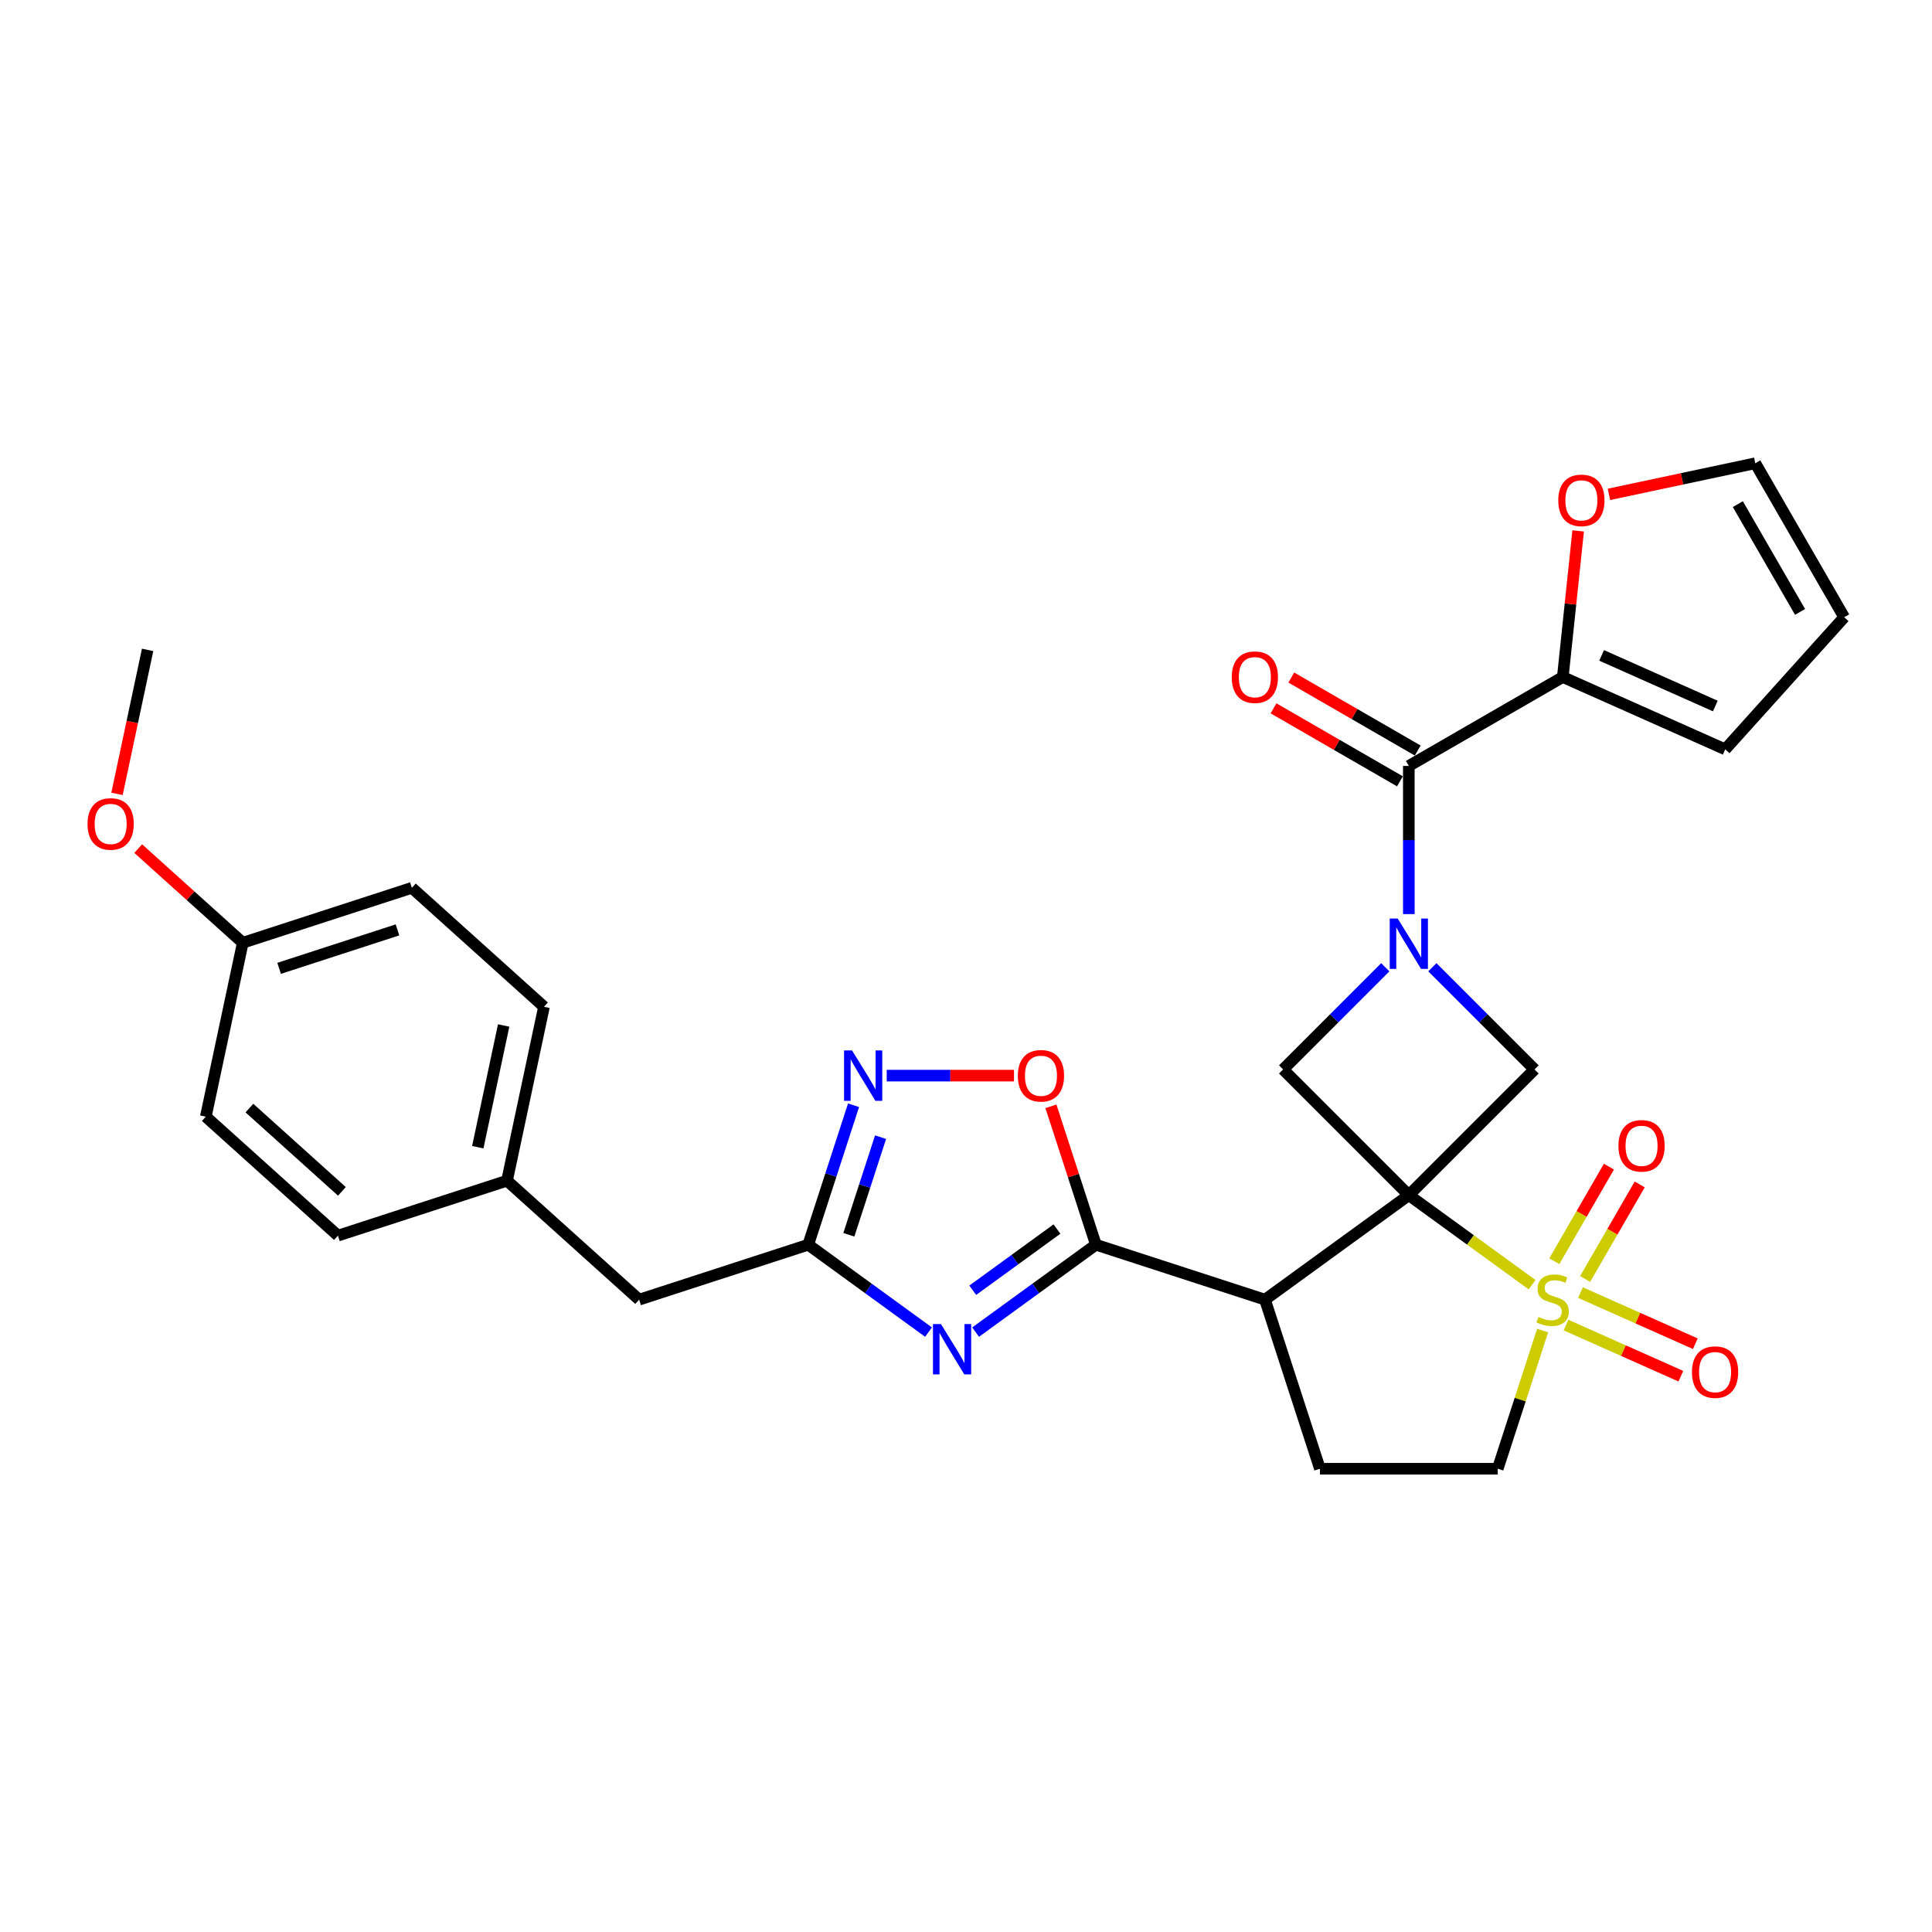 <?xml version='1.0' encoding='iso-8859-1'?>
<svg version='1.1' baseProfile='full'
              xmlns='http://www.w3.org/2000/svg'
                      xmlns:rdkit='http://www.rdkit.org/xml'
                      xmlns:xlink='http://www.w3.org/1999/xlink'
                  xml:space='preserve'
width='1000px' height='1000px' viewBox='0 0 1000 1000'>
<!-- END OF HEADER -->
<rect style='opacity:1.0;fill:#FFFFFF;stroke:none' width='1000' height='1000' x='0' y='0'> </rect>
<path class='bond-0' d='M 729.206,618.61 L 761.103,641.784' style='fill:none;fill-rule:evenodd;stroke:#000000;stroke-width:6px;stroke-linecap:butt;stroke-linejoin:miter;stroke-opacity:1' />
<path class='bond-0' d='M 761.103,641.784 L 792.999,664.958' style='fill:none;fill-rule:evenodd;stroke:#CCCC00;stroke-width:6px;stroke-linecap:butt;stroke-linejoin:miter;stroke-opacity:1' />
<path class='bond-2' d='M 729.206,618.61 L 654.757,672.7' style='fill:none;fill-rule:evenodd;stroke:#000000;stroke-width:6px;stroke-linecap:butt;stroke-linejoin:miter;stroke-opacity:1' />
<path class='bond-5' d='M 729.206,618.61 L 794.277,553.539' style='fill:none;fill-rule:evenodd;stroke:#000000;stroke-width:6px;stroke-linecap:butt;stroke-linejoin:miter;stroke-opacity:1' />
<path class='bond-6' d='M 729.206,618.61 L 664.135,553.539' style='fill:none;fill-rule:evenodd;stroke:#000000;stroke-width:6px;stroke-linecap:butt;stroke-linejoin:miter;stroke-opacity:1' />
<path class='bond-13' d='M 798.458,688.694 L 786.838,724.457' style='fill:none;fill-rule:evenodd;stroke:#CCCC00;stroke-width:6px;stroke-linecap:butt;stroke-linejoin:miter;stroke-opacity:1' />
<path class='bond-13' d='M 786.838,724.457 L 775.218,760.22' style='fill:none;fill-rule:evenodd;stroke:#000000;stroke-width:6px;stroke-linecap:butt;stroke-linejoin:miter;stroke-opacity:1' />
<path class='bond-14' d='M 820.455,662.007 L 834.588,637.528' style='fill:none;fill-rule:evenodd;stroke:#CCCC00;stroke-width:6px;stroke-linecap:butt;stroke-linejoin:miter;stroke-opacity:1' />
<path class='bond-14' d='M 834.588,637.528 L 848.721,613.048' style='fill:none;fill-rule:evenodd;stroke:#FF0000;stroke-width:6px;stroke-linecap:butt;stroke-linejoin:miter;stroke-opacity:1' />
<path class='bond-14' d='M 804.516,652.805 L 818.649,628.325' style='fill:none;fill-rule:evenodd;stroke:#CCCC00;stroke-width:6px;stroke-linecap:butt;stroke-linejoin:miter;stroke-opacity:1' />
<path class='bond-14' d='M 818.649,628.325 L 832.782,603.846' style='fill:none;fill-rule:evenodd;stroke:#FF0000;stroke-width:6px;stroke-linecap:butt;stroke-linejoin:miter;stroke-opacity:1' />
<path class='bond-15' d='M 810.569,685.852 L 840.288,699.084' style='fill:none;fill-rule:evenodd;stroke:#CCCC00;stroke-width:6px;stroke-linecap:butt;stroke-linejoin:miter;stroke-opacity:1' />
<path class='bond-15' d='M 840.288,699.084 L 870.008,712.316' style='fill:none;fill-rule:evenodd;stroke:#FF0000;stroke-width:6px;stroke-linecap:butt;stroke-linejoin:miter;stroke-opacity:1' />
<path class='bond-15' d='M 818.054,669.038 L 847.774,682.27' style='fill:none;fill-rule:evenodd;stroke:#CCCC00;stroke-width:6px;stroke-linecap:butt;stroke-linejoin:miter;stroke-opacity:1' />
<path class='bond-15' d='M 847.774,682.27 L 877.494,695.502' style='fill:none;fill-rule:evenodd;stroke:#FF0000;stroke-width:6px;stroke-linecap:butt;stroke-linejoin:miter;stroke-opacity:1' />
<path class='bond-1' d='M 717.022,500.652 L 690.579,527.096' style='fill:none;fill-rule:evenodd;stroke:#0000FF;stroke-width:6px;stroke-linecap:butt;stroke-linejoin:miter;stroke-opacity:1' />
<path class='bond-1' d='M 690.579,527.096 L 664.135,553.539' style='fill:none;fill-rule:evenodd;stroke:#000000;stroke-width:6px;stroke-linecap:butt;stroke-linejoin:miter;stroke-opacity:1' />
<path class='bond-7' d='M 729.206,473.137 L 729.206,434.791' style='fill:none;fill-rule:evenodd;stroke:#0000FF;stroke-width:6px;stroke-linecap:butt;stroke-linejoin:miter;stroke-opacity:1' />
<path class='bond-7' d='M 729.206,434.791 L 729.206,396.444' style='fill:none;fill-rule:evenodd;stroke:#000000;stroke-width:6px;stroke-linecap:butt;stroke-linejoin:miter;stroke-opacity:1' />
<path class='bond-30' d='M 741.39,500.652 L 767.834,527.096' style='fill:none;fill-rule:evenodd;stroke:#0000FF;stroke-width:6px;stroke-linecap:butt;stroke-linejoin:miter;stroke-opacity:1' />
<path class='bond-30' d='M 767.834,527.096 L 794.277,553.539' style='fill:none;fill-rule:evenodd;stroke:#000000;stroke-width:6px;stroke-linecap:butt;stroke-linejoin:miter;stroke-opacity:1' />
<path class='bond-3' d='M 654.757,672.7 L 567.237,644.263' style='fill:none;fill-rule:evenodd;stroke:#000000;stroke-width:6px;stroke-linecap:butt;stroke-linejoin:miter;stroke-opacity:1' />
<path class='bond-12' d='M 654.757,672.7 L 683.194,760.22' style='fill:none;fill-rule:evenodd;stroke:#000000;stroke-width:6px;stroke-linecap:butt;stroke-linejoin:miter;stroke-opacity:1' />
<path class='bond-4' d='M 567.237,644.263 L 536.105,666.882' style='fill:none;fill-rule:evenodd;stroke:#000000;stroke-width:6px;stroke-linecap:butt;stroke-linejoin:miter;stroke-opacity:1' />
<path class='bond-4' d='M 536.105,666.882 L 504.972,689.501' style='fill:none;fill-rule:evenodd;stroke:#0000FF;stroke-width:6px;stroke-linecap:butt;stroke-linejoin:miter;stroke-opacity:1' />
<path class='bond-4' d='M 547.079,636.159 L 525.287,651.993' style='fill:none;fill-rule:evenodd;stroke:#000000;stroke-width:6px;stroke-linecap:butt;stroke-linejoin:miter;stroke-opacity:1' />
<path class='bond-4' d='M 525.287,651.993 L 503.494,667.826' style='fill:none;fill-rule:evenodd;stroke:#0000FF;stroke-width:6px;stroke-linecap:butt;stroke-linejoin:miter;stroke-opacity:1' />
<path class='bond-10' d='M 567.237,644.263 L 555.599,608.445' style='fill:none;fill-rule:evenodd;stroke:#000000;stroke-width:6px;stroke-linecap:butt;stroke-linejoin:miter;stroke-opacity:1' />
<path class='bond-10' d='M 555.599,608.445 L 543.961,572.627' style='fill:none;fill-rule:evenodd;stroke:#FF0000;stroke-width:6px;stroke-linecap:butt;stroke-linejoin:miter;stroke-opacity:1' />
<path class='bond-8' d='M 480.604,689.501 L 449.472,666.882' style='fill:none;fill-rule:evenodd;stroke:#0000FF;stroke-width:6px;stroke-linecap:butt;stroke-linejoin:miter;stroke-opacity:1' />
<path class='bond-8' d='M 449.472,666.882 L 418.339,644.263' style='fill:none;fill-rule:evenodd;stroke:#000000;stroke-width:6px;stroke-linecap:butt;stroke-linejoin:miter;stroke-opacity:1' />
<path class='bond-11' d='M 729.206,396.444 L 808.901,350.432' style='fill:none;fill-rule:evenodd;stroke:#000000;stroke-width:6px;stroke-linecap:butt;stroke-linejoin:miter;stroke-opacity:1' />
<path class='bond-17' d='M 733.807,388.475 L 701.092,369.586' style='fill:none;fill-rule:evenodd;stroke:#000000;stroke-width:6px;stroke-linecap:butt;stroke-linejoin:miter;stroke-opacity:1' />
<path class='bond-17' d='M 701.092,369.586 L 668.376,350.698' style='fill:none;fill-rule:evenodd;stroke:#FF0000;stroke-width:6px;stroke-linecap:butt;stroke-linejoin:miter;stroke-opacity:1' />
<path class='bond-17' d='M 724.605,404.414 L 691.889,385.526' style='fill:none;fill-rule:evenodd;stroke:#000000;stroke-width:6px;stroke-linecap:butt;stroke-linejoin:miter;stroke-opacity:1' />
<path class='bond-17' d='M 691.889,385.526 L 659.174,366.637' style='fill:none;fill-rule:evenodd;stroke:#FF0000;stroke-width:6px;stroke-linecap:butt;stroke-linejoin:miter;stroke-opacity:1' />
<path class='bond-21' d='M 418.339,644.263 L 330.819,672.7' style='fill:none;fill-rule:evenodd;stroke:#000000;stroke-width:6px;stroke-linecap:butt;stroke-linejoin:miter;stroke-opacity:1' />
<path class='bond-32' d='M 418.339,644.263 L 430.067,608.169' style='fill:none;fill-rule:evenodd;stroke:#000000;stroke-width:6px;stroke-linecap:butt;stroke-linejoin:miter;stroke-opacity:1' />
<path class='bond-32' d='M 430.067,608.169 L 441.795,572.075' style='fill:none;fill-rule:evenodd;stroke:#0000FF;stroke-width:6px;stroke-linecap:butt;stroke-linejoin:miter;stroke-opacity:1' />
<path class='bond-32' d='M 439.362,639.122 L 447.571,613.856' style='fill:none;fill-rule:evenodd;stroke:#000000;stroke-width:6px;stroke-linecap:butt;stroke-linejoin:miter;stroke-opacity:1' />
<path class='bond-32' d='M 447.571,613.856 L 455.781,588.59' style='fill:none;fill-rule:evenodd;stroke:#0000FF;stroke-width:6px;stroke-linecap:butt;stroke-linejoin:miter;stroke-opacity:1' />
<path class='bond-9' d='M 458.96,556.743 L 491.901,556.743' style='fill:none;fill-rule:evenodd;stroke:#0000FF;stroke-width:6px;stroke-linecap:butt;stroke-linejoin:miter;stroke-opacity:1' />
<path class='bond-9' d='M 491.901,556.743 L 524.841,556.743' style='fill:none;fill-rule:evenodd;stroke:#FF0000;stroke-width:6px;stroke-linecap:butt;stroke-linejoin:miter;stroke-opacity:1' />
<path class='bond-16' d='M 808.901,350.432 L 812.876,312.614' style='fill:none;fill-rule:evenodd;stroke:#000000;stroke-width:6px;stroke-linecap:butt;stroke-linejoin:miter;stroke-opacity:1' />
<path class='bond-16' d='M 812.876,312.614 L 816.851,274.796' style='fill:none;fill-rule:evenodd;stroke:#FF0000;stroke-width:6px;stroke-linecap:butt;stroke-linejoin:miter;stroke-opacity:1' />
<path class='bond-18' d='M 808.901,350.432 L 892.969,387.862' style='fill:none;fill-rule:evenodd;stroke:#000000;stroke-width:6px;stroke-linecap:butt;stroke-linejoin:miter;stroke-opacity:1' />
<path class='bond-18' d='M 828.997,339.233 L 887.845,365.434' style='fill:none;fill-rule:evenodd;stroke:#000000;stroke-width:6px;stroke-linecap:butt;stroke-linejoin:miter;stroke-opacity:1' />
<path class='bond-31' d='M 683.194,760.22 L 775.218,760.22' style='fill:none;fill-rule:evenodd;stroke:#000000;stroke-width:6px;stroke-linecap:butt;stroke-linejoin:miter;stroke-opacity:1' />
<path class='bond-19' d='M 832.784,255.881 L 870.659,247.83' style='fill:none;fill-rule:evenodd;stroke:#FF0000;stroke-width:6px;stroke-linecap:butt;stroke-linejoin:miter;stroke-opacity:1' />
<path class='bond-19' d='M 870.659,247.83 L 908.533,239.78' style='fill:none;fill-rule:evenodd;stroke:#000000;stroke-width:6px;stroke-linecap:butt;stroke-linejoin:miter;stroke-opacity:1' />
<path class='bond-20' d='M 892.969,387.862 L 954.545,319.475' style='fill:none;fill-rule:evenodd;stroke:#000000;stroke-width:6px;stroke-linecap:butt;stroke-linejoin:miter;stroke-opacity:1' />
<path class='bond-33' d='M 908.533,239.78 L 954.545,319.475' style='fill:none;fill-rule:evenodd;stroke:#000000;stroke-width:6px;stroke-linecap:butt;stroke-linejoin:miter;stroke-opacity:1' />
<path class='bond-33' d='M 899.496,260.936 L 931.705,316.723' style='fill:none;fill-rule:evenodd;stroke:#000000;stroke-width:6px;stroke-linecap:butt;stroke-linejoin:miter;stroke-opacity:1' />
<path class='bond-22' d='M 330.819,672.7 L 262.432,611.124' style='fill:none;fill-rule:evenodd;stroke:#000000;stroke-width:6px;stroke-linecap:butt;stroke-linejoin:miter;stroke-opacity:1' />
<path class='bond-24' d='M 262.432,611.124 L 174.912,639.561' style='fill:none;fill-rule:evenodd;stroke:#000000;stroke-width:6px;stroke-linecap:butt;stroke-linejoin:miter;stroke-opacity:1' />
<path class='bond-25' d='M 262.432,611.124 L 281.565,521.111' style='fill:none;fill-rule:evenodd;stroke:#000000;stroke-width:6px;stroke-linecap:butt;stroke-linejoin:miter;stroke-opacity:1' />
<path class='bond-25' d='M 247.3,593.796 L 260.693,530.787' style='fill:none;fill-rule:evenodd;stroke:#000000;stroke-width:6px;stroke-linecap:butt;stroke-linejoin:miter;stroke-opacity:1' />
<path class='bond-23' d='M 125.658,487.972 L 213.178,459.535' style='fill:none;fill-rule:evenodd;stroke:#000000;stroke-width:6px;stroke-linecap:butt;stroke-linejoin:miter;stroke-opacity:1' />
<path class='bond-23' d='M 144.473,501.211 L 205.737,481.305' style='fill:none;fill-rule:evenodd;stroke:#000000;stroke-width:6px;stroke-linecap:butt;stroke-linejoin:miter;stroke-opacity:1' />
<path class='bond-28' d='M 125.658,487.972 L 98.596,463.606' style='fill:none;fill-rule:evenodd;stroke:#000000;stroke-width:6px;stroke-linecap:butt;stroke-linejoin:miter;stroke-opacity:1' />
<path class='bond-28' d='M 98.596,463.606 L 71.534,439.239' style='fill:none;fill-rule:evenodd;stroke:#FF0000;stroke-width:6px;stroke-linecap:butt;stroke-linejoin:miter;stroke-opacity:1' />
<path class='bond-34' d='M 125.658,487.972 L 106.525,577.985' style='fill:none;fill-rule:evenodd;stroke:#000000;stroke-width:6px;stroke-linecap:butt;stroke-linejoin:miter;stroke-opacity:1' />
<path class='bond-27' d='M 174.912,639.561 L 106.525,577.985' style='fill:none;fill-rule:evenodd;stroke:#000000;stroke-width:6px;stroke-linecap:butt;stroke-linejoin:miter;stroke-opacity:1' />
<path class='bond-27' d='M 176.969,616.647 L 129.098,573.544' style='fill:none;fill-rule:evenodd;stroke:#000000;stroke-width:6px;stroke-linecap:butt;stroke-linejoin:miter;stroke-opacity:1' />
<path class='bond-26' d='M 281.565,521.111 L 213.178,459.535' style='fill:none;fill-rule:evenodd;stroke:#000000;stroke-width:6px;stroke-linecap:butt;stroke-linejoin:miter;stroke-opacity:1' />
<path class='bond-29' d='M 60.561,410.918 L 68.482,373.65' style='fill:none;fill-rule:evenodd;stroke:#FF0000;stroke-width:6px;stroke-linecap:butt;stroke-linejoin:miter;stroke-opacity:1' />
<path class='bond-29' d='M 68.482,373.65 L 76.404,336.383' style='fill:none;fill-rule:evenodd;stroke:#000000;stroke-width:6px;stroke-linecap:butt;stroke-linejoin:miter;stroke-opacity:1' />
<path  class='atom-1' d='M 796.293 681.645
Q 796.588 681.755, 797.802 682.271
Q 799.017 682.786, 800.342 683.117
Q 801.704 683.412, 803.029 683.412
Q 805.496 683.412, 806.931 682.234
Q 808.367 681.019, 808.367 678.921
Q 808.367 677.486, 807.631 676.602
Q 806.931 675.719, 805.827 675.24
Q 804.723 674.762, 802.882 674.209
Q 800.563 673.51, 799.164 672.848
Q 797.802 672.185, 796.809 670.786
Q 795.852 669.387, 795.852 667.032
Q 795.852 663.756, 798.06 661.731
Q 800.305 659.707, 804.723 659.707
Q 807.741 659.707, 811.164 661.142
L 810.318 663.976
Q 807.189 662.688, 804.833 662.688
Q 802.293 662.688, 800.894 663.756
Q 799.496 664.786, 799.532 666.59
Q 799.532 667.989, 800.232 668.835
Q 800.968 669.682, 801.999 670.16
Q 803.066 670.639, 804.833 671.191
Q 807.189 671.927, 808.588 672.663
Q 809.986 673.4, 810.98 674.909
Q 812.011 676.381, 812.011 678.921
Q 812.011 682.528, 809.582 684.479
Q 807.189 686.393, 803.177 686.393
Q 800.858 686.393, 799.091 685.878
Q 797.361 685.4, 795.299 684.553
L 796.293 681.645
' fill='#CCCC00'/>
<path  class='atom-2' d='M 723.446 475.438
L 731.985 489.241
Q 732.832 490.603, 734.194 493.07
Q 735.556 495.536, 735.629 495.683
L 735.629 475.438
L 739.09 475.438
L 739.09 501.499
L 735.519 501.499
L 726.353 486.407
Q 725.286 484.64, 724.145 482.616
Q 723.041 480.591, 722.709 479.965
L 722.709 501.499
L 719.323 501.499
L 719.323 475.438
L 723.446 475.438
' fill='#0000FF'/>
<path  class='atom-5' d='M 487.028 685.323
L 495.567 699.127
Q 496.414 700.489, 497.776 702.955
Q 499.138 705.421, 499.212 705.568
L 499.212 685.323
L 502.672 685.323
L 502.672 711.384
L 499.101 711.384
L 489.936 696.292
Q 488.868 694.525, 487.727 692.501
Q 486.623 690.476, 486.291 689.851
L 486.291 711.384
L 482.905 711.384
L 482.905 685.323
L 487.028 685.323
' fill='#0000FF'/>
<path  class='atom-10' d='M 441.016 543.713
L 449.555 557.516
Q 450.402 558.878, 451.764 561.345
Q 453.126 563.811, 453.2 563.958
L 453.2 543.713
L 456.66 543.713
L 456.66 569.774
L 453.089 569.774
L 443.924 554.682
Q 442.856 552.915, 441.715 550.891
Q 440.611 548.866, 440.279 548.24
L 440.279 569.774
L 436.893 569.774
L 436.893 543.713
L 441.016 543.713
' fill='#0000FF'/>
<path  class='atom-11' d='M 526.837 556.817
Q 526.837 550.559, 529.929 547.062
Q 533.021 543.565, 538.8 543.565
Q 544.579 543.565, 547.671 547.062
Q 550.763 550.559, 550.763 556.817
Q 550.763 563.148, 547.635 566.756
Q 544.506 570.326, 538.8 570.326
Q 533.058 570.326, 529.929 566.756
Q 526.837 563.185, 526.837 556.817
M 538.8 567.381
Q 542.776 567.381, 544.911 564.731
Q 547.082 562.044, 547.082 556.817
Q 547.082 551.7, 544.911 549.124
Q 542.776 546.51, 538.8 546.51
Q 534.825 546.51, 532.653 549.087
Q 530.518 551.664, 530.518 556.817
Q 530.518 562.081, 532.653 564.731
Q 534.825 567.381, 538.8 567.381
' fill='#FF0000'/>
<path  class='atom-15' d='M 837.704 593.079
Q 837.704 586.821, 840.796 583.324
Q 843.888 579.827, 849.667 579.827
Q 855.446 579.827, 858.538 583.324
Q 861.63 586.821, 861.63 593.079
Q 861.63 599.41, 858.501 603.017
Q 855.373 606.588, 849.667 606.588
Q 843.925 606.588, 840.796 603.017
Q 837.704 599.447, 837.704 593.079
M 849.667 603.643
Q 853.643 603.643, 855.778 600.993
Q 857.949 598.306, 857.949 593.079
Q 857.949 587.962, 855.778 585.386
Q 853.643 582.772, 849.667 582.772
Q 845.692 582.772, 843.52 585.349
Q 841.385 587.925, 841.385 593.079
Q 841.385 598.343, 843.52 600.993
Q 845.692 603.643, 849.667 603.643
' fill='#FF0000'/>
<path  class='atom-16' d='M 875.76 710.203
Q 875.76 703.946, 878.852 700.449
Q 881.944 696.952, 887.723 696.952
Q 893.502 696.952, 896.594 700.449
Q 899.686 703.946, 899.686 710.203
Q 899.686 716.535, 896.558 720.142
Q 893.429 723.713, 887.723 723.713
Q 881.981 723.713, 878.852 720.142
Q 875.76 716.571, 875.76 710.203
M 887.723 720.768
Q 891.699 720.768, 893.834 718.117
Q 896.005 715.43, 896.005 710.203
Q 896.005 705.087, 893.834 702.51
Q 891.699 699.897, 887.723 699.897
Q 883.748 699.897, 881.576 702.473
Q 879.441 705.05, 879.441 710.203
Q 879.441 715.467, 881.576 718.117
Q 883.748 720.768, 887.723 720.768
' fill='#FF0000'/>
<path  class='atom-17' d='M 806.557 258.986
Q 806.557 252.729, 809.649 249.232
Q 812.741 245.735, 818.52 245.735
Q 824.3 245.735, 827.392 249.232
Q 830.484 252.729, 830.484 258.986
Q 830.484 265.317, 827.355 268.925
Q 824.226 272.495, 818.52 272.495
Q 812.778 272.495, 809.649 268.925
Q 806.557 265.354, 806.557 258.986
M 818.52 269.551
Q 822.496 269.551, 824.631 266.9
Q 826.803 264.213, 826.803 258.986
Q 826.803 253.87, 824.631 251.293
Q 822.496 248.68, 818.52 248.68
Q 814.545 248.68, 812.373 251.256
Q 810.238 253.833, 810.238 258.986
Q 810.238 264.25, 812.373 266.9
Q 814.545 269.551, 818.52 269.551
' fill='#FF0000'/>
<path  class='atom-18' d='M 637.548 350.506
Q 637.548 344.248, 640.64 340.752
Q 643.732 337.255, 649.511 337.255
Q 655.29 337.255, 658.382 340.752
Q 661.474 344.248, 661.474 350.506
Q 661.474 356.837, 658.345 360.445
Q 655.217 364.015, 649.511 364.015
Q 643.769 364.015, 640.64 360.445
Q 637.548 356.874, 637.548 350.506
M 649.511 361.07
Q 653.487 361.07, 655.621 358.42
Q 657.793 355.733, 657.793 350.506
Q 657.793 345.39, 655.621 342.813
Q 653.487 340.199, 649.511 340.199
Q 645.536 340.199, 643.364 342.776
Q 641.229 345.353, 641.229 350.506
Q 641.229 355.77, 643.364 358.42
Q 645.536 361.07, 649.511 361.07
' fill='#FF0000'/>
<path  class='atom-29' d='M 45.308 426.47
Q 45.308 420.212, 48.4 416.715
Q 51.492 413.218, 57.271 413.218
Q 63.05 413.218, 66.142 416.715
Q 69.234 420.212, 69.234 426.47
Q 69.234 432.801, 66.105 436.408
Q 62.976 439.979, 57.271 439.979
Q 51.529 439.979, 48.4 436.408
Q 45.308 432.838, 45.308 426.47
M 57.271 437.034
Q 61.246 437.034, 63.381 434.384
Q 65.553 431.697, 65.553 426.47
Q 65.553 421.353, 63.381 418.776
Q 61.246 416.163, 57.271 416.163
Q 53.295 416.163, 51.124 418.74
Q 48.989 421.316, 48.989 426.47
Q 48.989 431.733, 51.124 434.384
Q 53.295 437.034, 57.271 437.034
' fill='#FF0000'/>
</svg>
